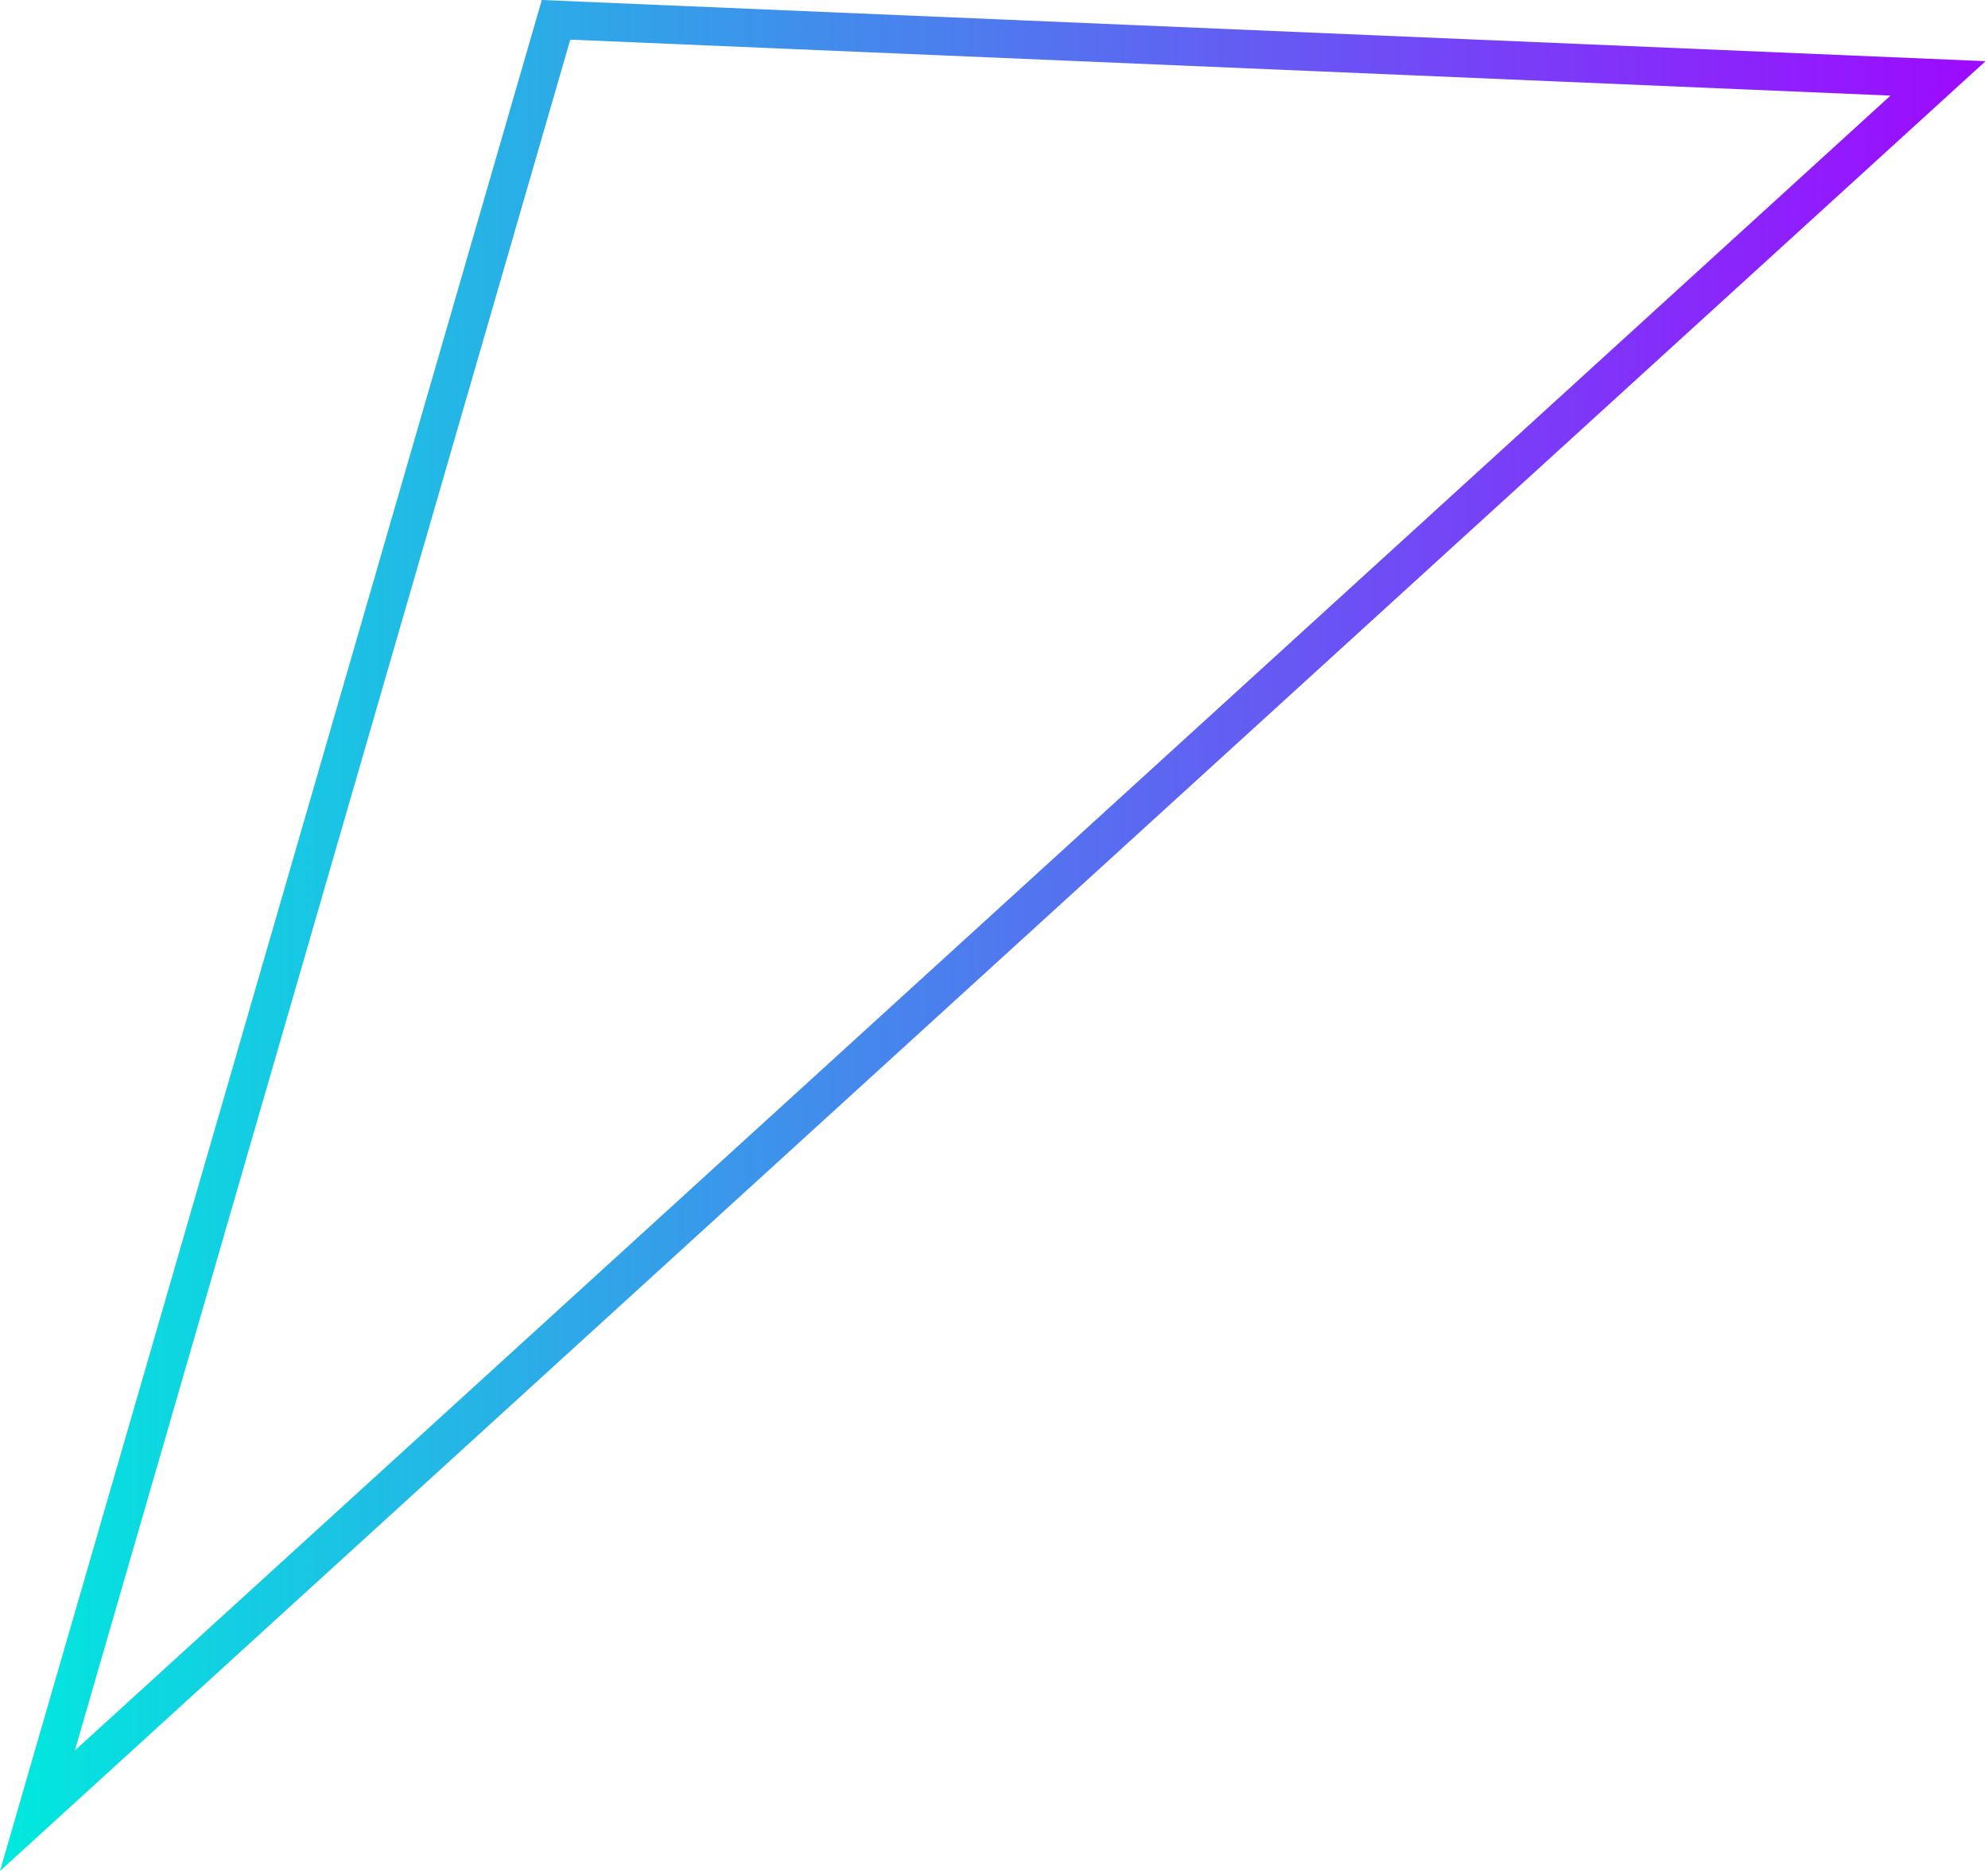 <?xml version="1.0" encoding="UTF-8"?> <svg xmlns="http://www.w3.org/2000/svg" width="85" height="80" viewBox="0 0 85 80" fill="none"><g clip-path="url(#clip0_405_2801)"><path d="M0 80L23.165 0L84.895 2.616L0 80ZM24.383 1.695L3.2 74.85L80.831 4.088L24.383 1.695Z" fill="url(#paint0_linear_405_2801)"></path></g><defs><linearGradient id="paint0_linear_405_2801" x1="0" y1="39.996" x2="84.895" y2="39.996" gradientUnits="userSpaceOnUse"><stop stop-color="#00E9DE"></stop><stop offset="1" stop-color="#9E09FF"></stop></linearGradient><clipPath id="clip0_405_2801"><rect width="84.895" height="80" fill="white"></rect></clipPath></defs></svg> 